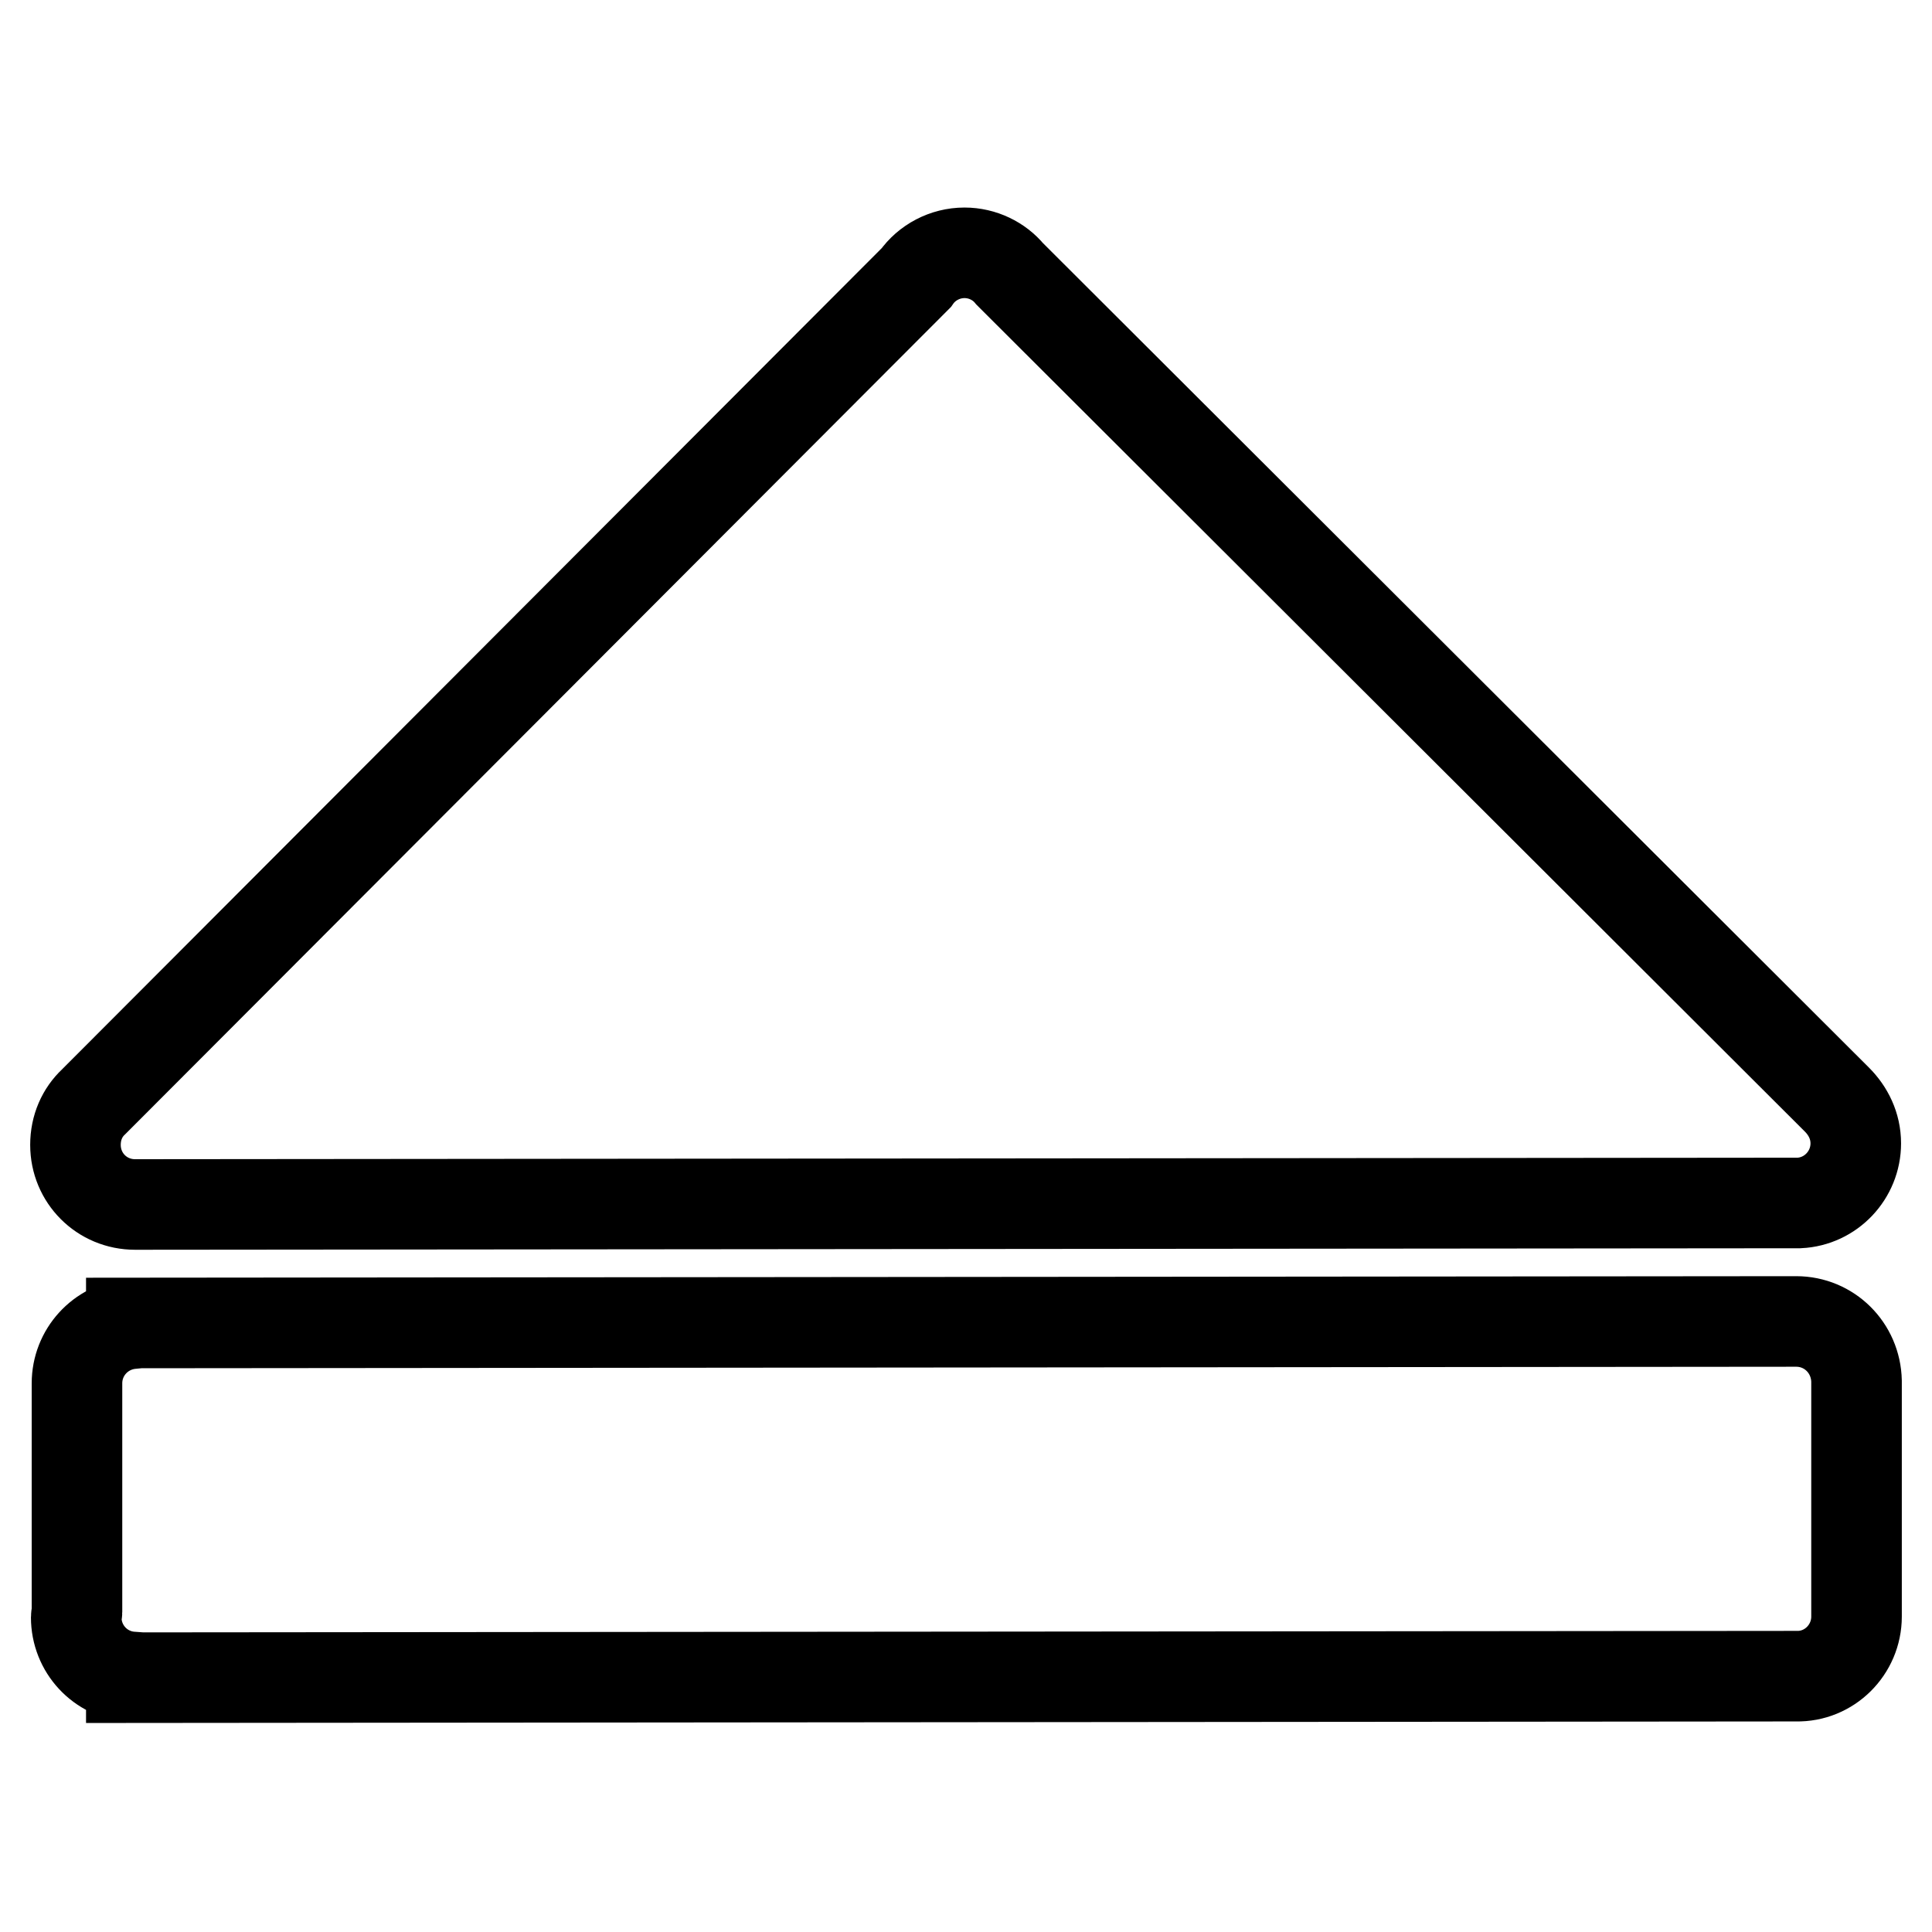 <?xml version="1.0" encoding="utf-8"?>
<!-- Svg Vector Icons : http://www.onlinewebfonts.com/icon -->
<!DOCTYPE svg PUBLIC "-//W3C//DTD SVG 1.1//EN" "http://www.w3.org/Graphics/SVG/1.1/DTD/svg11.dtd">
<svg version="1.1" xmlns="http://www.w3.org/2000/svg" xmlns:xlink="http://www.w3.org/1999/xlink" x="0px" y="0px" viewBox="0 0 256 256" enable-background="new 0 0 256 256" xml:space="preserve">
<g><g><path stroke-width="12" fill-opacity="0" stroke="#000000"  d="M17.9,159.6L17.9,159.6l220.5-0.2v0c4.2-0.2,7.5-3.7,7.5-7.9c0-2.3-1-4.3-2.5-5.8L133.8,36.3l0,0c-1.4-1.7-3.6-2.8-6-2.8c-2.6,0-5,1.3-6.4,3.3L12.4,146c-1.5,1.4-2.4,3.4-2.4,5.7C10,156.1,13.5,159.6,17.9,159.6z"/><path stroke-width="12" fill-opacity="0" stroke="#000000"  d="M246,214.2l0-31V183h0c-0.1-4.4-3.6-7.9-8-7.9v0l-220.6,0.2v0.1c-4.1,0.4-7.2,3.8-7.2,7.9c0,0.1,0,0.2,0,0.3l0,30c0,0.2-0.1,0.5-0.1,0.7c0,4.2,3.2,7.6,7.3,7.9v0.1l220.6-0.2l0,0C242.4,222.2,246,218.6,246,214.2C246,214.2,246,214.2,246,214.2z"/></g></g>
</svg>